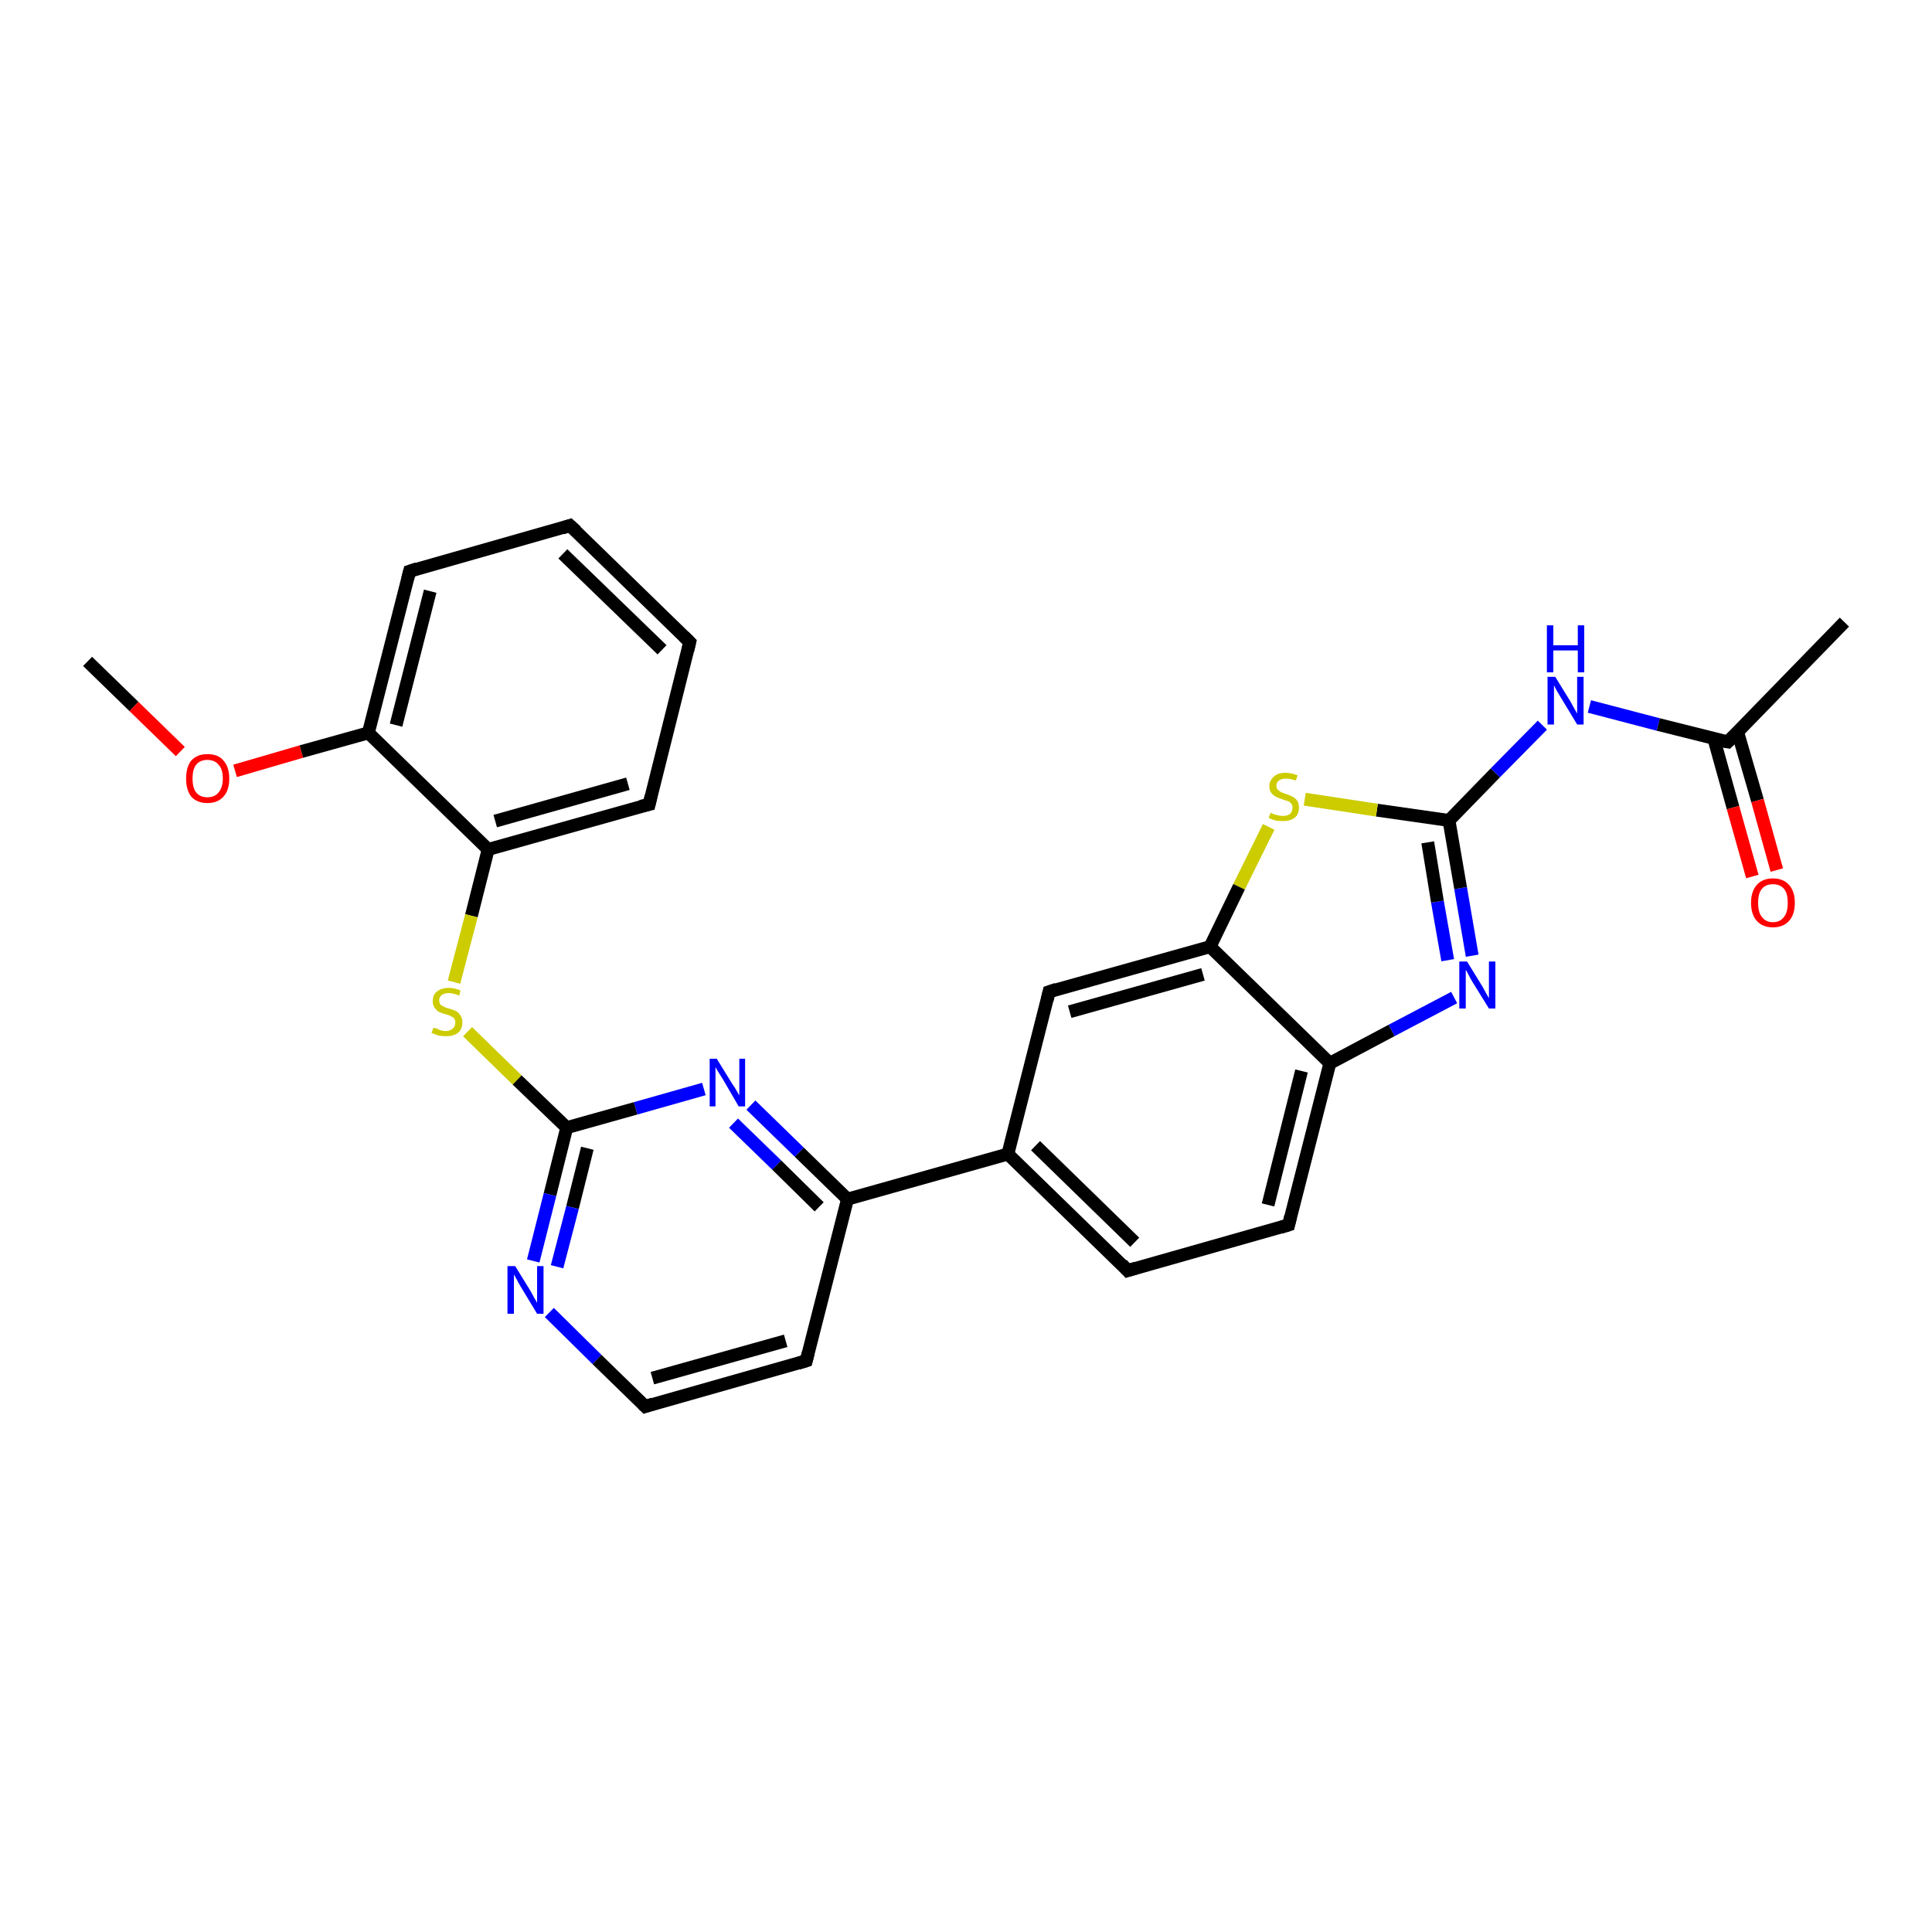 <?xml version='1.0' encoding='iso-8859-1'?>
<svg version='1.1' baseProfile='full'
              xmlns='http://www.w3.org/2000/svg'
                      xmlns:rdkit='http://www.rdkit.org/xml'
                      xmlns:xlink='http://www.w3.org/1999/xlink'
                  xml:space='preserve'
width='300px' height='300px' viewBox='0 0 300 300'>
<!-- END OF HEADER -->
<rect style='opacity:1.0;fill:#FFFFFF;stroke:none' width='300.0' height='300.0' x='0.0' y='0.0'> </rect>
<path class='bond-0 atom-0 atom-1' d='M 13.6,102.7 L 20.8,109.7' style='fill:none;fill-rule:evenodd;stroke:#000000;stroke-width:2.0px;stroke-linecap:butt;stroke-linejoin:miter;stroke-opacity:1' />
<path class='bond-0 atom-0 atom-1' d='M 20.8,109.7 L 28.0,116.7' style='fill:none;fill-rule:evenodd;stroke:#FF0000;stroke-width:2.0px;stroke-linecap:butt;stroke-linejoin:miter;stroke-opacity:1' />
<path class='bond-1 atom-1 atom-2' d='M 36.5,119.7 L 46.8,116.7' style='fill:none;fill-rule:evenodd;stroke:#FF0000;stroke-width:2.0px;stroke-linecap:butt;stroke-linejoin:miter;stroke-opacity:1' />
<path class='bond-1 atom-1 atom-2' d='M 46.8,116.7 L 57.2,113.8' style='fill:none;fill-rule:evenodd;stroke:#000000;stroke-width:2.0px;stroke-linecap:butt;stroke-linejoin:miter;stroke-opacity:1' />
<path class='bond-2 atom-2 atom-3' d='M 57.2,113.8 L 63.6,88.7' style='fill:none;fill-rule:evenodd;stroke:#000000;stroke-width:2.0px;stroke-linecap:butt;stroke-linejoin:miter;stroke-opacity:1' />
<path class='bond-2 atom-2 atom-3' d='M 61.5,112.6 L 66.8,91.8' style='fill:none;fill-rule:evenodd;stroke:#000000;stroke-width:2.0px;stroke-linecap:butt;stroke-linejoin:miter;stroke-opacity:1' />
<path class='bond-3 atom-3 atom-4' d='M 63.6,88.7 L 88.5,81.6' style='fill:none;fill-rule:evenodd;stroke:#000000;stroke-width:2.0px;stroke-linecap:butt;stroke-linejoin:miter;stroke-opacity:1' />
<path class='bond-4 atom-4 atom-5' d='M 88.5,81.6 L 107.1,99.7' style='fill:none;fill-rule:evenodd;stroke:#000000;stroke-width:2.0px;stroke-linecap:butt;stroke-linejoin:miter;stroke-opacity:1' />
<path class='bond-4 atom-4 atom-5' d='M 87.4,86.0 L 102.8,100.9' style='fill:none;fill-rule:evenodd;stroke:#000000;stroke-width:2.0px;stroke-linecap:butt;stroke-linejoin:miter;stroke-opacity:1' />
<path class='bond-5 atom-5 atom-6' d='M 107.1,99.7 L 100.8,124.9' style='fill:none;fill-rule:evenodd;stroke:#000000;stroke-width:2.0px;stroke-linecap:butt;stroke-linejoin:miter;stroke-opacity:1' />
<path class='bond-6 atom-6 atom-7' d='M 100.8,124.9 L 75.8,131.9' style='fill:none;fill-rule:evenodd;stroke:#000000;stroke-width:2.0px;stroke-linecap:butt;stroke-linejoin:miter;stroke-opacity:1' />
<path class='bond-6 atom-6 atom-7' d='M 97.5,121.7 L 76.9,127.5' style='fill:none;fill-rule:evenodd;stroke:#000000;stroke-width:2.0px;stroke-linecap:butt;stroke-linejoin:miter;stroke-opacity:1' />
<path class='bond-7 atom-7 atom-8' d='M 75.8,131.9 L 73.2,142.2' style='fill:none;fill-rule:evenodd;stroke:#000000;stroke-width:2.0px;stroke-linecap:butt;stroke-linejoin:miter;stroke-opacity:1' />
<path class='bond-7 atom-7 atom-8' d='M 73.2,142.2 L 70.5,152.5' style='fill:none;fill-rule:evenodd;stroke:#CCCC00;stroke-width:2.0px;stroke-linecap:butt;stroke-linejoin:miter;stroke-opacity:1' />
<path class='bond-8 atom-8 atom-9' d='M 72.6,160.2 L 80.3,167.7' style='fill:none;fill-rule:evenodd;stroke:#CCCC00;stroke-width:2.0px;stroke-linecap:butt;stroke-linejoin:miter;stroke-opacity:1' />
<path class='bond-8 atom-8 atom-9' d='M 80.3,167.7 L 88.0,175.1' style='fill:none;fill-rule:evenodd;stroke:#000000;stroke-width:2.0px;stroke-linecap:butt;stroke-linejoin:miter;stroke-opacity:1' />
<path class='bond-9 atom-9 atom-10' d='M 88.0,175.1 L 85.4,185.5' style='fill:none;fill-rule:evenodd;stroke:#000000;stroke-width:2.0px;stroke-linecap:butt;stroke-linejoin:miter;stroke-opacity:1' />
<path class='bond-9 atom-9 atom-10' d='M 85.4,185.5 L 82.8,195.8' style='fill:none;fill-rule:evenodd;stroke:#0000FF;stroke-width:2.0px;stroke-linecap:butt;stroke-linejoin:miter;stroke-opacity:1' />
<path class='bond-9 atom-9 atom-10' d='M 91.2,178.3 L 88.9,187.5' style='fill:none;fill-rule:evenodd;stroke:#000000;stroke-width:2.0px;stroke-linecap:butt;stroke-linejoin:miter;stroke-opacity:1' />
<path class='bond-9 atom-9 atom-10' d='M 88.9,187.5 L 86.5,196.7' style='fill:none;fill-rule:evenodd;stroke:#0000FF;stroke-width:2.0px;stroke-linecap:butt;stroke-linejoin:miter;stroke-opacity:1' />
<path class='bond-10 atom-10 atom-11' d='M 85.3,203.8 L 92.7,211.1' style='fill:none;fill-rule:evenodd;stroke:#0000FF;stroke-width:2.0px;stroke-linecap:butt;stroke-linejoin:miter;stroke-opacity:1' />
<path class='bond-10 atom-10 atom-11' d='M 92.7,211.1 L 100.2,218.4' style='fill:none;fill-rule:evenodd;stroke:#000000;stroke-width:2.0px;stroke-linecap:butt;stroke-linejoin:miter;stroke-opacity:1' />
<path class='bond-11 atom-11 atom-12' d='M 100.2,218.4 L 125.2,211.3' style='fill:none;fill-rule:evenodd;stroke:#000000;stroke-width:2.0px;stroke-linecap:butt;stroke-linejoin:miter;stroke-opacity:1' />
<path class='bond-11 atom-11 atom-12' d='M 101.3,214.0 L 122.0,208.2' style='fill:none;fill-rule:evenodd;stroke:#000000;stroke-width:2.0px;stroke-linecap:butt;stroke-linejoin:miter;stroke-opacity:1' />
<path class='bond-12 atom-12 atom-13' d='M 125.2,211.3 L 131.6,186.2' style='fill:none;fill-rule:evenodd;stroke:#000000;stroke-width:2.0px;stroke-linecap:butt;stroke-linejoin:miter;stroke-opacity:1' />
<path class='bond-13 atom-13 atom-14' d='M 131.6,186.2 L 124.1,178.9' style='fill:none;fill-rule:evenodd;stroke:#000000;stroke-width:2.0px;stroke-linecap:butt;stroke-linejoin:miter;stroke-opacity:1' />
<path class='bond-13 atom-13 atom-14' d='M 124.1,178.9 L 116.6,171.6' style='fill:none;fill-rule:evenodd;stroke:#0000FF;stroke-width:2.0px;stroke-linecap:butt;stroke-linejoin:miter;stroke-opacity:1' />
<path class='bond-13 atom-13 atom-14' d='M 127.2,187.4 L 120.6,180.9' style='fill:none;fill-rule:evenodd;stroke:#000000;stroke-width:2.0px;stroke-linecap:butt;stroke-linejoin:miter;stroke-opacity:1' />
<path class='bond-13 atom-13 atom-14' d='M 120.6,180.9 L 113.9,174.4' style='fill:none;fill-rule:evenodd;stroke:#0000FF;stroke-width:2.0px;stroke-linecap:butt;stroke-linejoin:miter;stroke-opacity:1' />
<path class='bond-14 atom-13 atom-15' d='M 131.6,186.2 L 156.5,179.2' style='fill:none;fill-rule:evenodd;stroke:#000000;stroke-width:2.0px;stroke-linecap:butt;stroke-linejoin:miter;stroke-opacity:1' />
<path class='bond-15 atom-15 atom-16' d='M 156.5,179.2 L 175.1,197.3' style='fill:none;fill-rule:evenodd;stroke:#000000;stroke-width:2.0px;stroke-linecap:butt;stroke-linejoin:miter;stroke-opacity:1' />
<path class='bond-15 atom-15 atom-16' d='M 160.8,177.9 L 176.2,192.9' style='fill:none;fill-rule:evenodd;stroke:#000000;stroke-width:2.0px;stroke-linecap:butt;stroke-linejoin:miter;stroke-opacity:1' />
<path class='bond-16 atom-16 atom-17' d='M 175.1,197.3 L 200.1,190.2' style='fill:none;fill-rule:evenodd;stroke:#000000;stroke-width:2.0px;stroke-linecap:butt;stroke-linejoin:miter;stroke-opacity:1' />
<path class='bond-17 atom-17 atom-18' d='M 200.1,190.2 L 206.5,165.1' style='fill:none;fill-rule:evenodd;stroke:#000000;stroke-width:2.0px;stroke-linecap:butt;stroke-linejoin:miter;stroke-opacity:1' />
<path class='bond-17 atom-17 atom-18' d='M 196.9,187.1 L 202.1,166.3' style='fill:none;fill-rule:evenodd;stroke:#000000;stroke-width:2.0px;stroke-linecap:butt;stroke-linejoin:miter;stroke-opacity:1' />
<path class='bond-18 atom-18 atom-19' d='M 206.5,165.1 L 216.1,160.0' style='fill:none;fill-rule:evenodd;stroke:#000000;stroke-width:2.0px;stroke-linecap:butt;stroke-linejoin:miter;stroke-opacity:1' />
<path class='bond-18 atom-18 atom-19' d='M 216.1,160.0 L 225.8,154.9' style='fill:none;fill-rule:evenodd;stroke:#0000FF;stroke-width:2.0px;stroke-linecap:butt;stroke-linejoin:miter;stroke-opacity:1' />
<path class='bond-19 atom-19 atom-20' d='M 228.6,148.4 L 226.8,137.9' style='fill:none;fill-rule:evenodd;stroke:#0000FF;stroke-width:2.0px;stroke-linecap:butt;stroke-linejoin:miter;stroke-opacity:1' />
<path class='bond-19 atom-19 atom-20' d='M 226.8,137.9 L 225.0,127.4' style='fill:none;fill-rule:evenodd;stroke:#000000;stroke-width:2.0px;stroke-linecap:butt;stroke-linejoin:miter;stroke-opacity:1' />
<path class='bond-19 atom-19 atom-20' d='M 224.8,149.1 L 223.2,140.0' style='fill:none;fill-rule:evenodd;stroke:#0000FF;stroke-width:2.0px;stroke-linecap:butt;stroke-linejoin:miter;stroke-opacity:1' />
<path class='bond-19 atom-19 atom-20' d='M 223.2,140.0 L 221.7,130.8' style='fill:none;fill-rule:evenodd;stroke:#000000;stroke-width:2.0px;stroke-linecap:butt;stroke-linejoin:miter;stroke-opacity:1' />
<path class='bond-20 atom-20 atom-21' d='M 225.0,127.4 L 232.2,120.0' style='fill:none;fill-rule:evenodd;stroke:#000000;stroke-width:2.0px;stroke-linecap:butt;stroke-linejoin:miter;stroke-opacity:1' />
<path class='bond-20 atom-20 atom-21' d='M 232.2,120.0 L 239.5,112.6' style='fill:none;fill-rule:evenodd;stroke:#0000FF;stroke-width:2.0px;stroke-linecap:butt;stroke-linejoin:miter;stroke-opacity:1' />
<path class='bond-21 atom-21 atom-22' d='M 246.8,109.7 L 257.5,112.5' style='fill:none;fill-rule:evenodd;stroke:#0000FF;stroke-width:2.0px;stroke-linecap:butt;stroke-linejoin:miter;stroke-opacity:1' />
<path class='bond-21 atom-21 atom-22' d='M 257.5,112.5 L 268.3,115.2' style='fill:none;fill-rule:evenodd;stroke:#000000;stroke-width:2.0px;stroke-linecap:butt;stroke-linejoin:miter;stroke-opacity:1' />
<path class='bond-22 atom-22 atom-23' d='M 268.3,115.2 L 286.4,96.6' style='fill:none;fill-rule:evenodd;stroke:#000000;stroke-width:2.0px;stroke-linecap:butt;stroke-linejoin:miter;stroke-opacity:1' />
<path class='bond-23 atom-22 atom-24' d='M 266.1,114.6 L 269.1,125.4' style='fill:none;fill-rule:evenodd;stroke:#000000;stroke-width:2.0px;stroke-linecap:butt;stroke-linejoin:miter;stroke-opacity:1' />
<path class='bond-23 atom-22 atom-24' d='M 269.1,125.4 L 272.1,136.1' style='fill:none;fill-rule:evenodd;stroke:#FF0000;stroke-width:2.0px;stroke-linecap:butt;stroke-linejoin:miter;stroke-opacity:1' />
<path class='bond-23 atom-22 atom-24' d='M 269.8,113.6 L 272.9,124.3' style='fill:none;fill-rule:evenodd;stroke:#000000;stroke-width:2.0px;stroke-linecap:butt;stroke-linejoin:miter;stroke-opacity:1' />
<path class='bond-23 atom-22 atom-24' d='M 272.9,124.3 L 275.9,135.1' style='fill:none;fill-rule:evenodd;stroke:#FF0000;stroke-width:2.0px;stroke-linecap:butt;stroke-linejoin:miter;stroke-opacity:1' />
<path class='bond-24 atom-20 atom-25' d='M 225.0,127.4 L 213.8,125.8' style='fill:none;fill-rule:evenodd;stroke:#000000;stroke-width:2.0px;stroke-linecap:butt;stroke-linejoin:miter;stroke-opacity:1' />
<path class='bond-24 atom-20 atom-25' d='M 213.8,125.8 L 202.6,124.1' style='fill:none;fill-rule:evenodd;stroke:#CCCC00;stroke-width:2.0px;stroke-linecap:butt;stroke-linejoin:miter;stroke-opacity:1' />
<path class='bond-25 atom-25 atom-26' d='M 197.0,128.4 L 192.4,137.7' style='fill:none;fill-rule:evenodd;stroke:#CCCC00;stroke-width:2.0px;stroke-linecap:butt;stroke-linejoin:miter;stroke-opacity:1' />
<path class='bond-25 atom-25 atom-26' d='M 192.4,137.7 L 187.9,147.0' style='fill:none;fill-rule:evenodd;stroke:#000000;stroke-width:2.0px;stroke-linecap:butt;stroke-linejoin:miter;stroke-opacity:1' />
<path class='bond-26 atom-26 atom-27' d='M 187.9,147.0 L 162.9,154.0' style='fill:none;fill-rule:evenodd;stroke:#000000;stroke-width:2.0px;stroke-linecap:butt;stroke-linejoin:miter;stroke-opacity:1' />
<path class='bond-26 atom-26 atom-27' d='M 186.8,151.3 L 166.1,157.1' style='fill:none;fill-rule:evenodd;stroke:#000000;stroke-width:2.0px;stroke-linecap:butt;stroke-linejoin:miter;stroke-opacity:1' />
<path class='bond-27 atom-7 atom-2' d='M 75.8,131.9 L 57.2,113.8' style='fill:none;fill-rule:evenodd;stroke:#000000;stroke-width:2.0px;stroke-linecap:butt;stroke-linejoin:miter;stroke-opacity:1' />
<path class='bond-28 atom-14 atom-9' d='M 109.3,169.1 L 98.7,172.1' style='fill:none;fill-rule:evenodd;stroke:#0000FF;stroke-width:2.0px;stroke-linecap:butt;stroke-linejoin:miter;stroke-opacity:1' />
<path class='bond-28 atom-14 atom-9' d='M 98.7,172.1 L 88.0,175.1' style='fill:none;fill-rule:evenodd;stroke:#000000;stroke-width:2.0px;stroke-linecap:butt;stroke-linejoin:miter;stroke-opacity:1' />
<path class='bond-29 atom-27 atom-15' d='M 162.9,154.0 L 156.5,179.2' style='fill:none;fill-rule:evenodd;stroke:#000000;stroke-width:2.0px;stroke-linecap:butt;stroke-linejoin:miter;stroke-opacity:1' />
<path class='bond-30 atom-26 atom-18' d='M 187.9,147.0 L 206.5,165.1' style='fill:none;fill-rule:evenodd;stroke:#000000;stroke-width:2.0px;stroke-linecap:butt;stroke-linejoin:miter;stroke-opacity:1' />
<path d='M 63.3,89.9 L 63.6,88.7 L 64.8,88.3' style='fill:none;stroke:#000000;stroke-width:2.0px;stroke-linecap:butt;stroke-linejoin:miter;stroke-opacity:1;' />
<path d='M 87.3,82.0 L 88.5,81.6 L 89.5,82.5' style='fill:none;stroke:#000000;stroke-width:2.0px;stroke-linecap:butt;stroke-linejoin:miter;stroke-opacity:1;' />
<path d='M 106.2,98.8 L 107.1,99.7 L 106.8,101.0' style='fill:none;stroke:#000000;stroke-width:2.0px;stroke-linecap:butt;stroke-linejoin:miter;stroke-opacity:1;' />
<path d='M 101.1,123.6 L 100.8,124.9 L 99.5,125.2' style='fill:none;stroke:#000000;stroke-width:2.0px;stroke-linecap:butt;stroke-linejoin:miter;stroke-opacity:1;' />
<path d='M 99.8,218.0 L 100.2,218.4 L 101.4,218.0' style='fill:none;stroke:#000000;stroke-width:2.0px;stroke-linecap:butt;stroke-linejoin:miter;stroke-opacity:1;' />
<path d='M 123.9,211.7 L 125.2,211.3 L 125.5,210.1' style='fill:none;stroke:#000000;stroke-width:2.0px;stroke-linecap:butt;stroke-linejoin:miter;stroke-opacity:1;' />
<path d='M 174.2,196.3 L 175.1,197.3 L 176.4,196.9' style='fill:none;stroke:#000000;stroke-width:2.0px;stroke-linecap:butt;stroke-linejoin:miter;stroke-opacity:1;' />
<path d='M 198.8,190.6 L 200.1,190.2 L 200.4,188.9' style='fill:none;stroke:#000000;stroke-width:2.0px;stroke-linecap:butt;stroke-linejoin:miter;stroke-opacity:1;' />
<path d='M 267.7,115.1 L 268.3,115.2 L 269.2,114.3' style='fill:none;stroke:#000000;stroke-width:2.0px;stroke-linecap:butt;stroke-linejoin:miter;stroke-opacity:1;' />
<path d='M 164.1,153.6 L 162.9,154.0 L 162.6,155.3' style='fill:none;stroke:#000000;stroke-width:2.0px;stroke-linecap:butt;stroke-linejoin:miter;stroke-opacity:1;' />
<path class='atom-1' d='M 28.9 120.9
Q 28.9 119.1, 29.7 118.1
Q 30.6 117.1, 32.2 117.1
Q 33.9 117.1, 34.7 118.1
Q 35.6 119.1, 35.6 120.9
Q 35.6 122.7, 34.7 123.7
Q 33.8 124.7, 32.2 124.7
Q 30.6 124.7, 29.7 123.7
Q 28.9 122.7, 28.9 120.9
M 32.2 123.8
Q 33.3 123.8, 33.9 123.1
Q 34.6 122.3, 34.6 120.9
Q 34.6 119.4, 33.9 118.7
Q 33.3 118.0, 32.2 118.0
Q 31.1 118.0, 30.5 118.7
Q 29.9 119.4, 29.9 120.9
Q 29.9 122.4, 30.5 123.1
Q 31.1 123.8, 32.2 123.8
' fill='#FF0000'/>
<path class='atom-8' d='M 67.3 159.6
Q 67.4 159.6, 67.8 159.7
Q 68.1 159.9, 68.5 160.0
Q 68.9 160.1, 69.2 160.1
Q 69.9 160.1, 70.3 159.7
Q 70.7 159.4, 70.7 158.8
Q 70.7 158.4, 70.5 158.1
Q 70.3 157.9, 70.0 157.8
Q 69.7 157.6, 69.2 157.5
Q 68.5 157.3, 68.1 157.1
Q 67.8 156.9, 67.5 156.5
Q 67.2 156.1, 67.2 155.5
Q 67.2 154.5, 67.8 154.0
Q 68.5 153.4, 69.7 153.4
Q 70.6 153.4, 71.5 153.8
L 71.3 154.6
Q 70.4 154.2, 69.7 154.2
Q 69.0 154.2, 68.6 154.5
Q 68.2 154.8, 68.2 155.3
Q 68.2 155.7, 68.4 156.0
Q 68.6 156.2, 68.9 156.3
Q 69.2 156.5, 69.7 156.6
Q 70.4 156.8, 70.8 157.0
Q 71.2 157.2, 71.5 157.7
Q 71.8 158.1, 71.8 158.8
Q 71.8 159.8, 71.1 160.4
Q 70.4 160.9, 69.3 160.9
Q 68.6 160.9, 68.1 160.8
Q 67.6 160.6, 67.0 160.4
L 67.3 159.6
' fill='#CCCC00'/>
<path class='atom-10' d='M 80.0 196.6
L 82.4 200.5
Q 82.6 200.9, 83.0 201.6
Q 83.4 202.3, 83.4 202.3
L 83.4 196.6
L 84.4 196.6
L 84.4 204.0
L 83.4 204.0
L 80.8 199.7
Q 80.5 199.2, 80.2 198.6
Q 79.9 198.1, 79.8 197.9
L 79.8 204.0
L 78.8 204.0
L 78.8 196.6
L 80.0 196.6
' fill='#0000FF'/>
<path class='atom-14' d='M 111.3 164.4
L 113.7 168.3
Q 114.0 168.7, 114.4 169.4
Q 114.8 170.1, 114.8 170.1
L 114.8 164.4
L 115.7 164.4
L 115.7 171.8
L 114.7 171.8
L 112.2 167.5
Q 111.9 167.0, 111.5 166.4
Q 111.2 165.9, 111.1 165.7
L 111.1 171.8
L 110.2 171.8
L 110.2 164.4
L 111.3 164.4
' fill='#0000FF'/>
<path class='atom-19' d='M 227.8 149.3
L 230.2 153.2
Q 230.4 153.6, 230.8 154.3
Q 231.2 155.0, 231.2 155.0
L 231.2 149.3
L 232.2 149.3
L 232.2 156.6
L 231.2 156.6
L 228.6 152.4
Q 228.3 151.9, 228.0 151.3
Q 227.7 150.7, 227.6 150.6
L 227.6 156.6
L 226.6 156.6
L 226.6 149.3
L 227.8 149.3
' fill='#0000FF'/>
<path class='atom-21' d='M 241.5 105.1
L 243.9 109.0
Q 244.1 109.4, 244.5 110.1
Q 244.9 110.8, 244.9 110.8
L 244.9 105.1
L 245.9 105.1
L 245.9 112.5
L 244.9 112.5
L 242.3 108.2
Q 242.0 107.7, 241.7 107.2
Q 241.4 106.6, 241.3 106.4
L 241.3 112.5
L 240.3 112.5
L 240.3 105.1
L 241.5 105.1
' fill='#0000FF'/>
<path class='atom-21' d='M 240.2 97.1
L 241.2 97.1
L 241.2 100.2
L 245.0 100.2
L 245.0 97.1
L 246.0 97.1
L 246.0 104.4
L 245.0 104.4
L 245.0 101.0
L 241.2 101.0
L 241.2 104.4
L 240.2 104.4
L 240.2 97.1
' fill='#0000FF'/>
<path class='atom-24' d='M 271.9 140.2
Q 271.9 138.4, 272.8 137.4
Q 273.7 136.4, 275.3 136.4
Q 276.9 136.4, 277.8 137.4
Q 278.7 138.4, 278.7 140.2
Q 278.7 142.0, 277.8 143.0
Q 276.9 144.0, 275.3 144.0
Q 273.7 144.0, 272.8 143.0
Q 271.9 142.0, 271.9 140.2
M 275.3 143.2
Q 276.4 143.2, 277.0 142.4
Q 277.6 141.7, 277.6 140.2
Q 277.6 138.7, 277.0 138.0
Q 276.4 137.3, 275.3 137.3
Q 274.2 137.3, 273.6 138.0
Q 273.0 138.7, 273.0 140.2
Q 273.0 141.7, 273.6 142.4
Q 274.2 143.2, 275.3 143.2
' fill='#FF0000'/>
<path class='atom-25' d='M 197.3 126.2
Q 197.3 126.2, 197.7 126.4
Q 198.0 126.5, 198.4 126.6
Q 198.8 126.7, 199.2 126.7
Q 199.9 126.7, 200.3 126.4
Q 200.7 126.0, 200.7 125.4
Q 200.7 125.0, 200.5 124.8
Q 200.3 124.5, 200.0 124.4
Q 199.6 124.3, 199.1 124.1
Q 198.5 123.9, 198.1 123.7
Q 197.7 123.5, 197.4 123.1
Q 197.1 122.7, 197.1 122.1
Q 197.1 121.2, 197.8 120.6
Q 198.4 120.0, 199.6 120.0
Q 200.5 120.0, 201.5 120.4
L 201.2 121.2
Q 200.3 120.9, 199.7 120.9
Q 199.0 120.9, 198.6 121.2
Q 198.2 121.5, 198.2 122.0
Q 198.2 122.4, 198.4 122.6
Q 198.6 122.8, 198.9 123.0
Q 199.2 123.1, 199.7 123.3
Q 200.3 123.5, 200.7 123.7
Q 201.1 123.9, 201.4 124.3
Q 201.7 124.7, 201.7 125.4
Q 201.7 126.5, 201.0 127.0
Q 200.3 127.5, 199.2 127.5
Q 198.5 127.5, 198.1 127.4
Q 197.6 127.3, 197.0 127.0
L 197.3 126.2
' fill='#CCCC00'/>
</svg>
